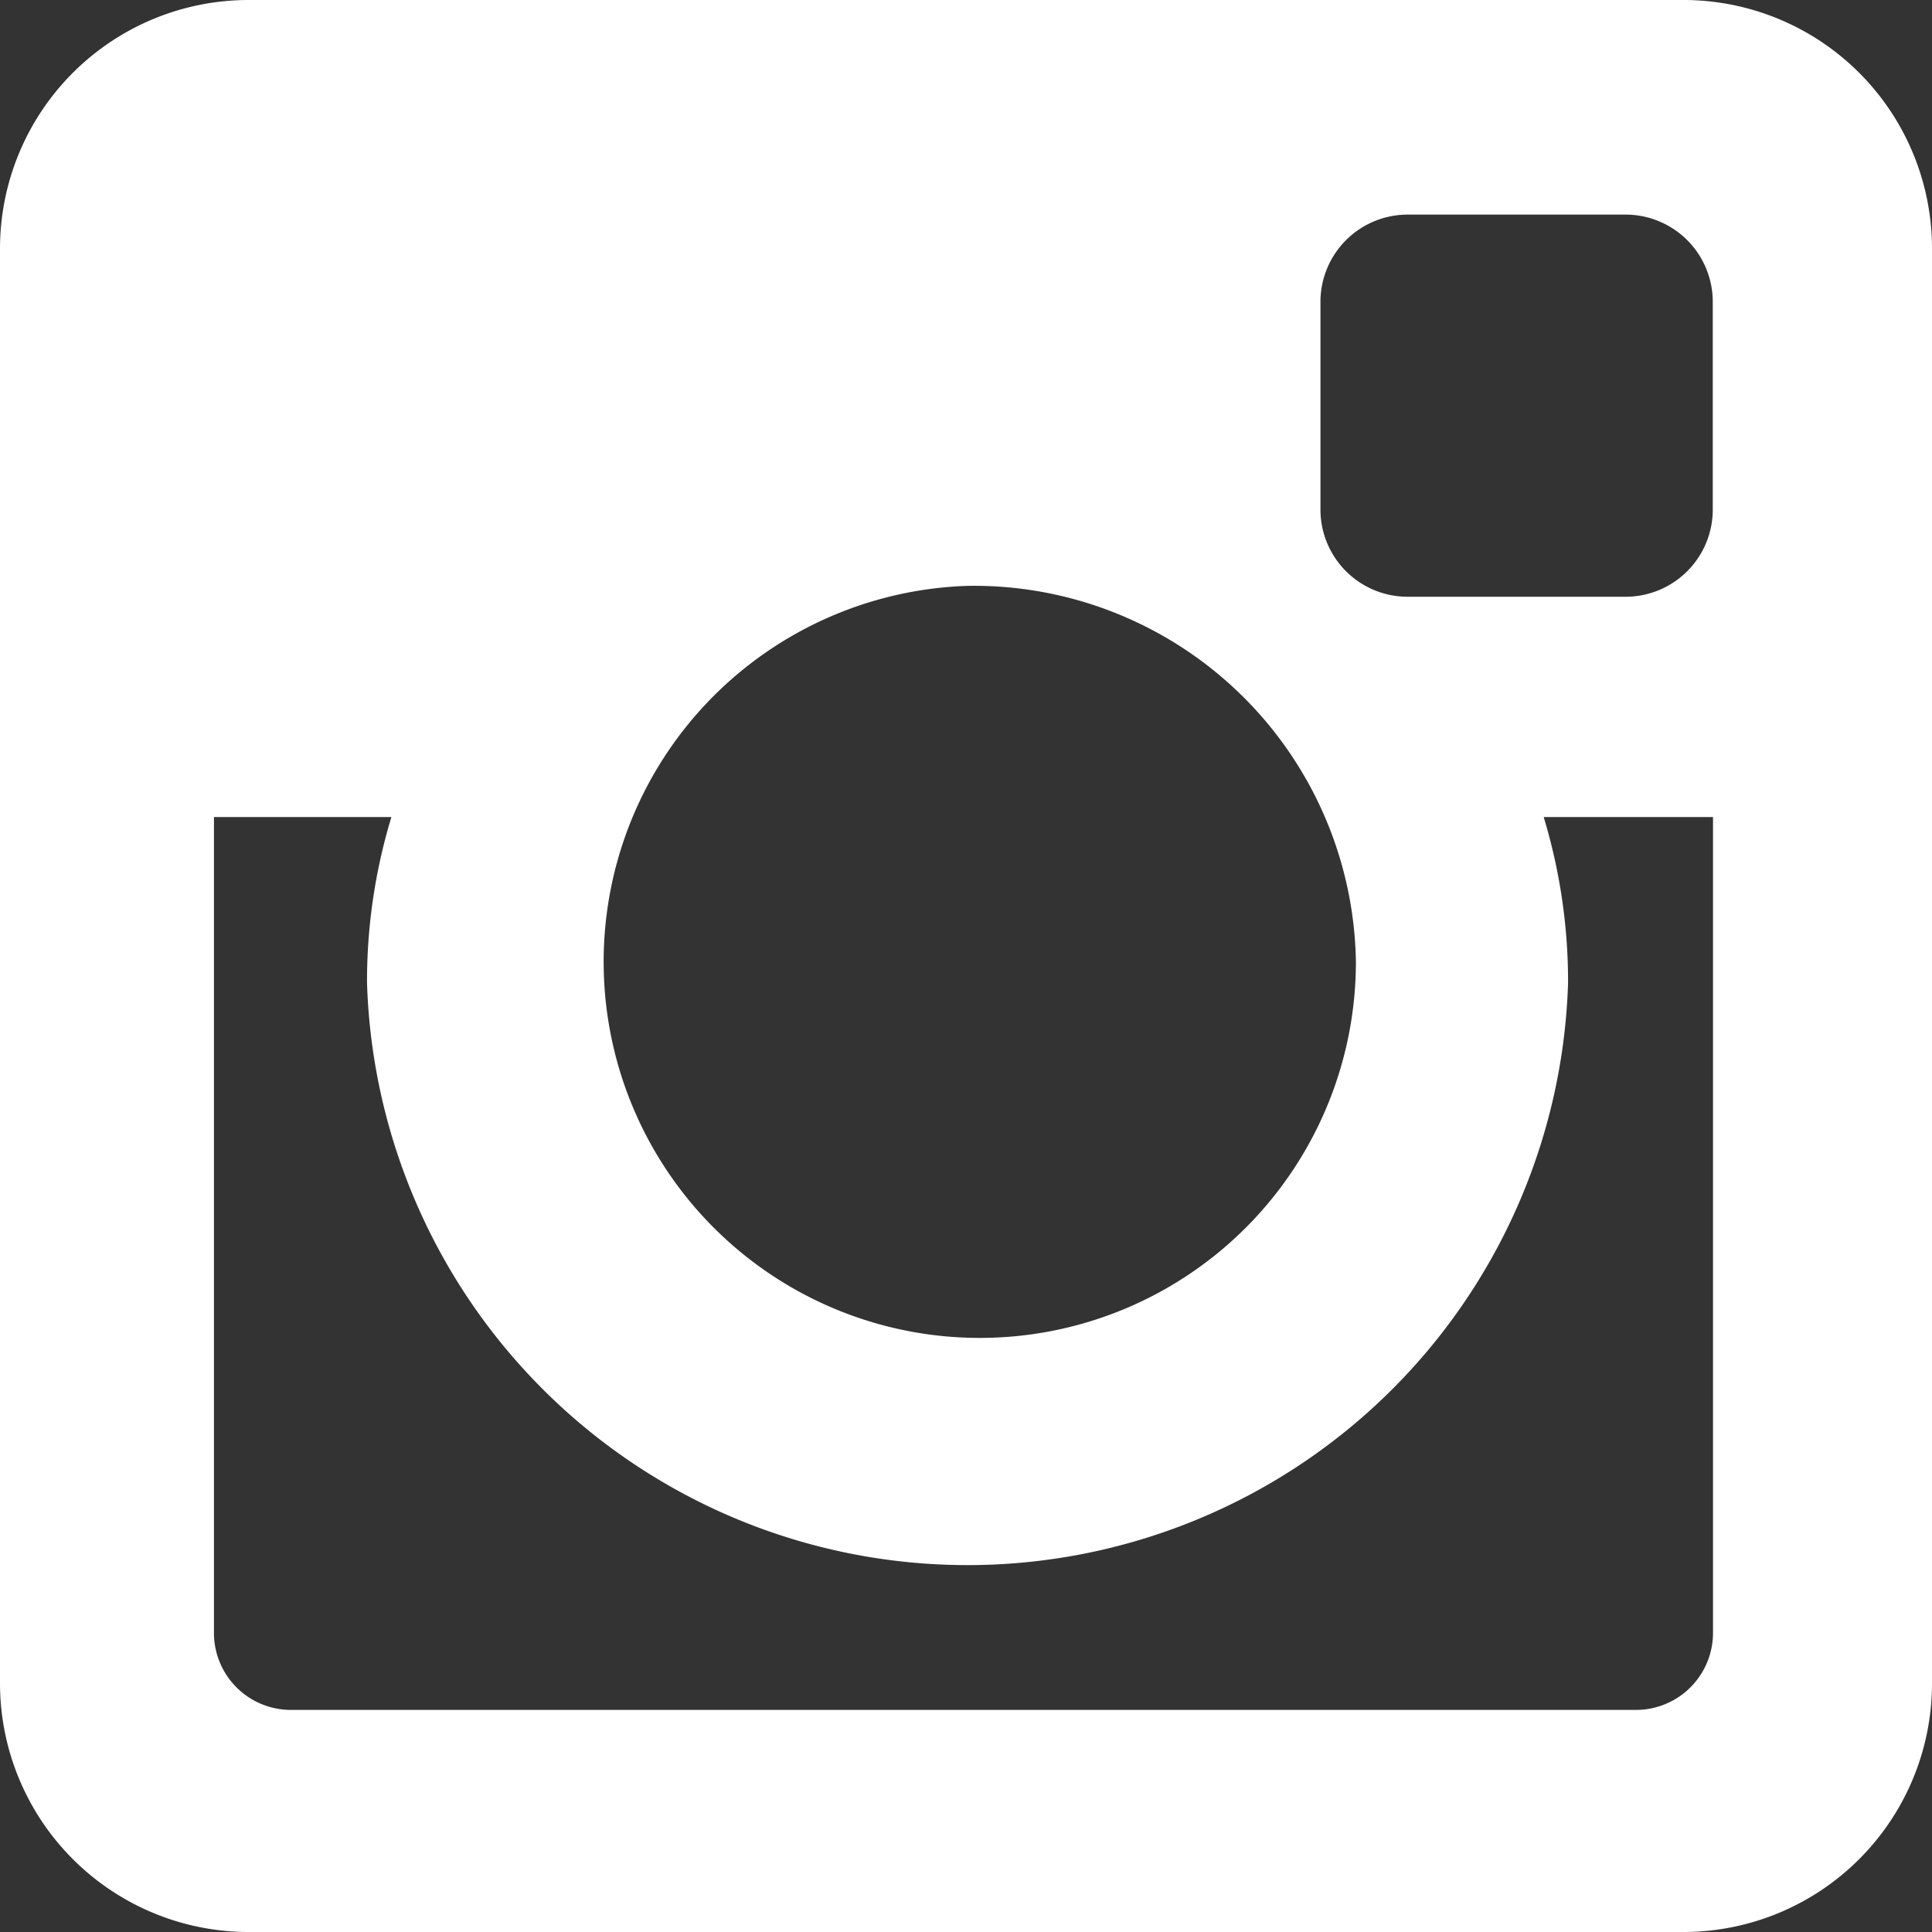 <svg xmlns="http://www.w3.org/2000/svg" width="23.767" height="23.767" viewBox="0 0 23.767 23.767">
  <rect x="0" y="0" width="23.767" height="23.767" fill="#333333" stroke="none"/>
  <path id="Tracé_276" data-name="Tracé 276" d="M969.275,3992.135h17.666a3.058,3.058,0,0,1,3.05,3.05v17.666a3.059,3.059,0,0,1-3.05,3.051H969.275a3.06,3.06,0,0,1-3.051-3.051v-17.666a3.059,3.059,0,0,1,3.051-3.05Zm14.263,2.64a1.073,1.073,0,0,0-1.07,1.07v2.561a1.072,1.072,0,0,0,1.07,1.07h2.686a1.072,1.072,0,0,0,1.07-1.07v-2.561a1.073,1.073,0,0,0-1.07-1.07Zm3.768,7.411h-2.092a6.977,6.977,0,0,1,.3,2.039,7.391,7.391,0,0,1-14.775,0,6.945,6.945,0,0,1,.3-2.039h-2.183v10.039a.947.947,0,0,0,.945.945h16.55a.948.948,0,0,0,.946-.945v-10.039Zm-9.175-2.844a4.627,4.627,0,1,0,4.773,4.625A4.7,4.7,0,0,0,978.131,3999.342Z" transform="translate(-966.224 -3992.135)" fill="#fff" fill-rule="evenodd"/>
</svg>
